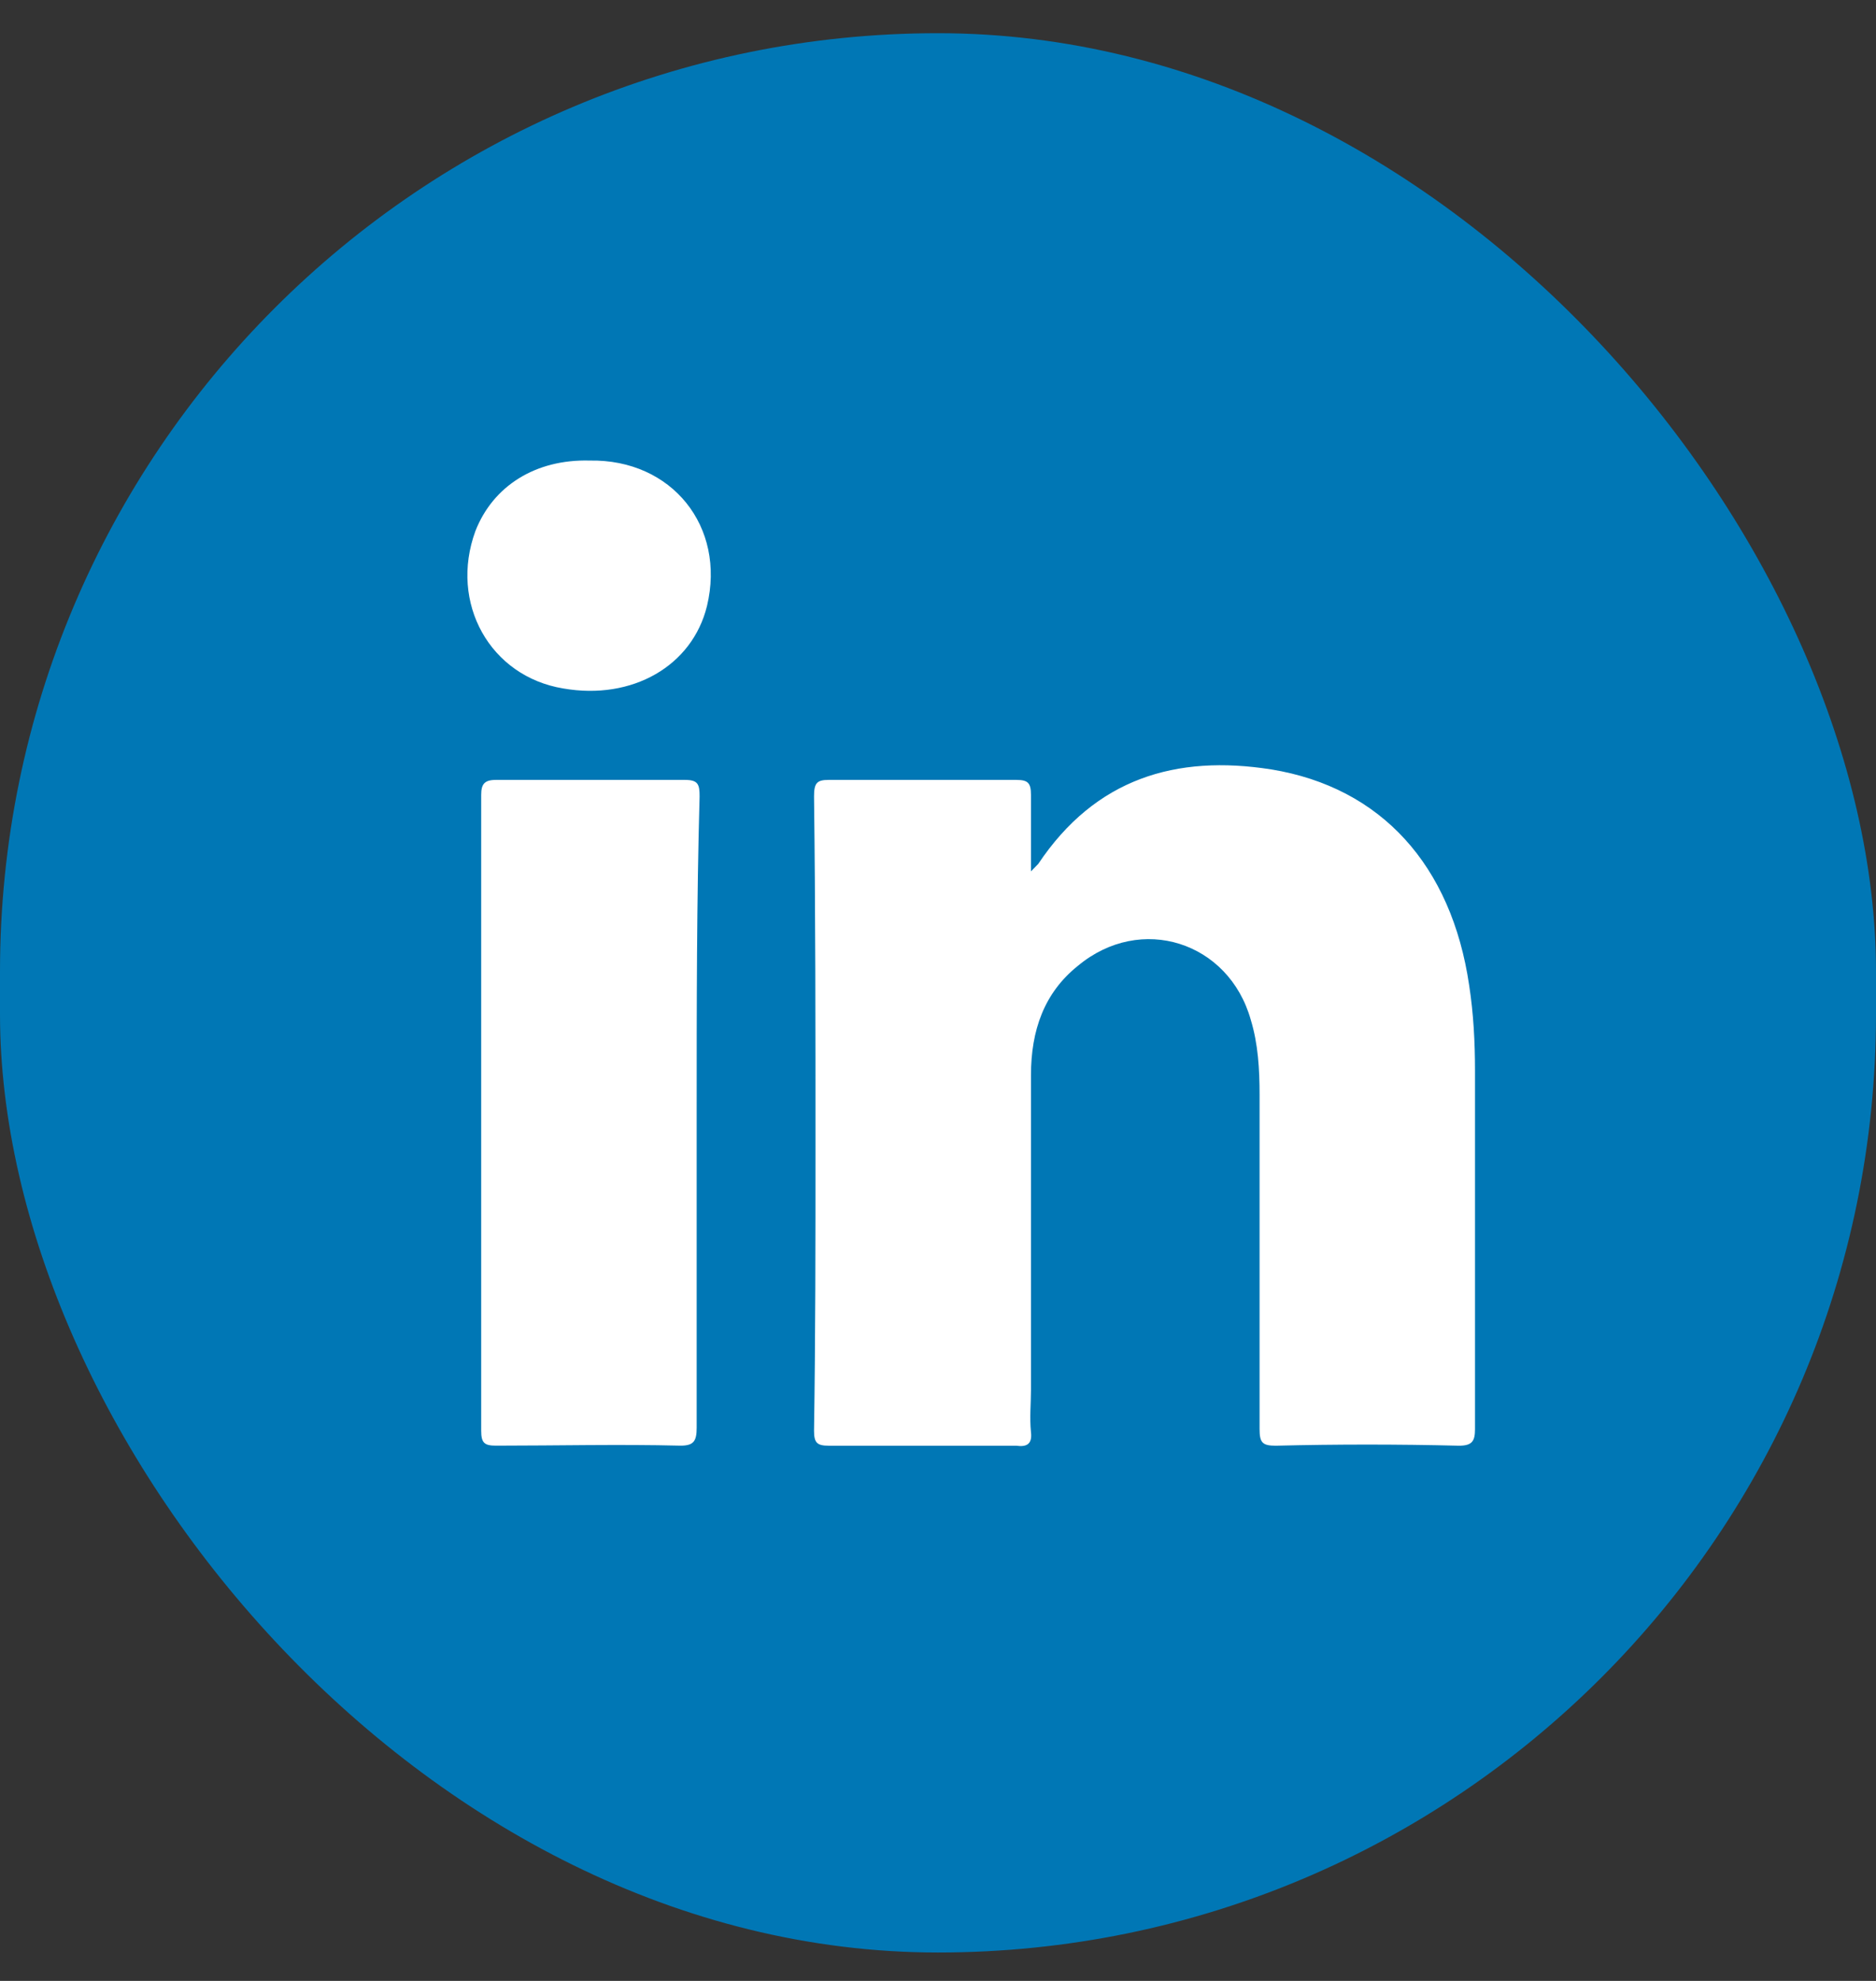 <svg width="36" height="38" viewBox="0 0 36 38" fill="none" xmlns="http://www.w3.org/2000/svg">
<rect x="0" y="0" width="36" height="38" fill="#333333" stroke="none"/>
<rect y="0.637" width="36" height="36.818" rx="18" fill="#0077B5"/>
<path d="M27.996 27.733C26.815 27.704 25.662 27.704 24.48 27.733C24.227 27.733 24.171 27.675 24.171 27.416C24.171 25.288 24.171 23.13 24.171 21.002C24.171 20.513 24.143 20.024 24.002 19.563C23.581 18.068 21.893 17.521 20.684 18.528C20.037 19.046 19.784 19.765 19.784 20.628C19.784 22.641 19.784 24.655 19.784 26.668C19.784 26.927 19.756 27.186 19.784 27.474C19.812 27.704 19.699 27.761 19.502 27.733C18.293 27.733 17.112 27.733 15.902 27.733C15.677 27.733 15.621 27.675 15.621 27.445C15.649 25.633 15.649 23.82 15.649 21.98C15.649 19.736 15.649 17.492 15.621 15.278C15.621 15.019 15.677 14.961 15.902 14.961C17.112 14.961 18.293 14.961 19.502 14.961C19.727 14.961 19.784 15.019 19.784 15.249C19.784 15.709 19.784 16.169 19.784 16.716C19.868 16.63 19.896 16.601 19.924 16.572C21.021 14.932 22.568 14.472 24.396 14.76C26.506 15.105 27.855 16.601 28.193 18.902C28.277 19.448 28.305 19.995 28.305 20.541C28.305 22.843 28.305 25.115 28.305 27.416C28.305 27.646 28.249 27.733 27.996 27.733Z" fill="white"/>
<path d="M13.369 21.347C13.369 23.36 13.369 25.374 13.369 27.387C13.369 27.646 13.312 27.732 13.059 27.732C11.878 27.703 10.697 27.732 9.516 27.732C9.291 27.732 9.234 27.675 9.234 27.445C9.234 23.389 9.234 19.304 9.234 15.249C9.234 15.047 9.291 14.961 9.516 14.961C10.725 14.961 11.934 14.961 13.144 14.961C13.397 14.961 13.425 15.047 13.425 15.277C13.369 17.291 13.369 19.304 13.369 21.347Z" fill="white"/>
<path d="M13.567 11.625C13.285 12.776 12.132 13.437 10.81 13.207C9.404 12.977 8.617 11.568 9.123 10.187C9.46 9.324 10.276 8.806 11.317 8.835C12.892 8.806 13.932 10.101 13.567 11.625Z" fill="white"/>
</svg>

